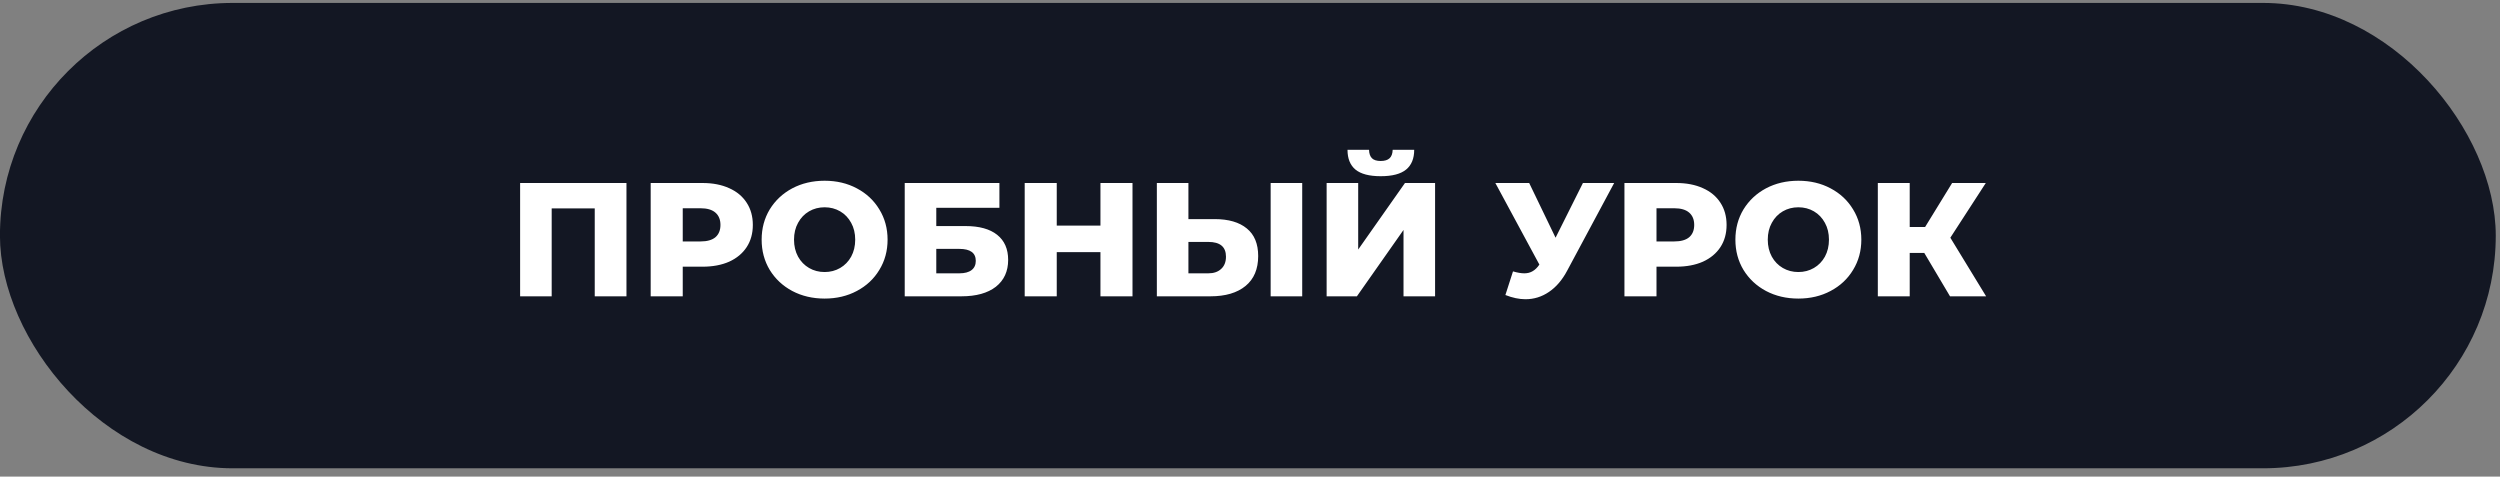 <?xml version="1.0" encoding="UTF-8"?> <svg xmlns="http://www.w3.org/2000/svg" width="278" height="53" viewBox="0 0 278 53" fill="none"><rect x="0" y="0" width="278" height="53" fill="#808080" stroke="none"/> <rect x="-0.006" y="0.326" width="277.535" height="51.748" rx="25.874" fill="#131723"></rect> <path d="M69.663 20.35V32.95H66.135V23.176H61.347V32.95H57.837V20.35H69.663ZM78.117 20.35C79.257 20.35 80.246 20.542 81.087 20.926C81.927 21.298 82.575 21.838 83.031 22.546C83.487 23.242 83.715 24.064 83.715 25.012C83.715 25.96 83.487 26.782 83.031 27.478C82.575 28.174 81.927 28.714 81.087 29.098C80.246 29.47 79.257 29.656 78.117 29.656H75.921V32.95H72.356V20.35H78.117ZM77.9 26.848C78.632 26.848 79.184 26.692 79.556 26.38C79.928 26.056 80.115 25.6 80.115 25.012C80.115 24.424 79.928 23.968 79.556 23.644C79.184 23.32 78.632 23.158 77.9 23.158H75.921V26.848H77.9ZM91.697 33.202C90.365 33.202 89.165 32.92 88.097 32.356C87.041 31.792 86.207 31.012 85.595 30.016C84.995 29.02 84.695 27.898 84.695 26.65C84.695 25.402 84.995 24.28 85.595 23.284C86.207 22.288 87.041 21.508 88.097 20.944C89.165 20.38 90.365 20.098 91.697 20.098C93.029 20.098 94.223 20.38 95.279 20.944C96.347 21.508 97.181 22.288 97.781 23.284C98.393 24.28 98.699 25.402 98.699 26.65C98.699 27.898 98.393 29.02 97.781 30.016C97.181 31.012 96.347 31.792 95.279 32.356C94.223 32.92 93.029 33.202 91.697 33.202ZM91.697 30.25C92.333 30.25 92.909 30.1 93.425 29.8C93.941 29.5 94.349 29.08 94.649 28.54C94.949 27.988 95.099 27.358 95.099 26.65C95.099 25.942 94.949 25.318 94.649 24.778C94.349 24.226 93.941 23.8 93.425 23.5C92.909 23.2 92.333 23.05 91.697 23.05C91.061 23.05 90.485 23.2 89.969 23.5C89.453 23.8 89.045 24.226 88.745 24.778C88.445 25.318 88.295 25.942 88.295 26.65C88.295 27.358 88.445 27.988 88.745 28.54C89.045 29.08 89.453 29.5 89.969 29.8C90.485 30.1 91.061 30.25 91.697 30.25ZM100.605 20.35H111.135V23.104H104.115V25.138H107.373C108.897 25.138 110.067 25.462 110.883 26.11C111.699 26.758 112.107 27.688 112.107 28.9C112.107 30.172 111.651 31.168 110.739 31.888C109.827 32.596 108.549 32.95 106.905 32.95H100.605V20.35ZM106.671 30.394C107.271 30.394 107.727 30.274 108.039 30.034C108.351 29.794 108.507 29.452 108.507 29.008C108.507 28.12 107.895 27.676 106.671 27.676H104.115V30.394H106.671ZM125.934 20.35V32.95H122.37V28.036H117.51V32.95H113.946V20.35H117.51V25.084H122.37V20.35H125.934ZM135.068 24.364C136.616 24.364 137.81 24.712 138.65 25.408C139.49 26.092 139.91 27.112 139.91 28.468C139.91 29.92 139.442 31.03 138.506 31.798C137.57 32.566 136.268 32.95 134.6 32.95H128.642V20.35H132.152V24.364H135.068ZM134.366 30.394C134.966 30.394 135.44 30.232 135.788 29.908C136.148 29.584 136.328 29.128 136.328 28.54C136.328 27.448 135.674 26.902 134.366 26.902H132.152V30.394H134.366ZM141.296 20.35H144.806V32.95H141.296V20.35ZM147.521 20.35H151.031V27.748L156.233 20.35H159.581V32.95H156.071V25.57L150.887 32.95H147.521V20.35ZM153.533 19.594C152.261 19.594 151.325 19.348 150.725 18.856C150.137 18.364 149.843 17.632 149.843 16.66H152.237C152.249 17.08 152.357 17.392 152.561 17.596C152.765 17.8 153.089 17.902 153.533 17.902C153.977 17.902 154.307 17.8 154.523 17.596C154.739 17.392 154.853 17.08 154.865 16.66H157.259C157.259 17.632 156.959 18.364 156.359 18.856C155.759 19.348 154.817 19.594 153.533 19.594ZM179.495 20.35L174.275 30.088C173.723 31.132 173.045 31.924 172.241 32.464C171.449 33.004 170.579 33.274 169.631 33.274C168.935 33.274 168.191 33.118 167.399 32.806L168.245 30.178C168.737 30.322 169.157 30.394 169.505 30.394C169.853 30.394 170.159 30.316 170.423 30.16C170.699 30.004 170.951 29.758 171.179 29.422L166.283 20.35H170.045L172.979 26.434L176.021 20.35H179.495ZM186.398 20.35C187.538 20.35 188.528 20.542 189.368 20.926C190.208 21.298 190.856 21.838 191.312 22.546C191.768 23.242 191.996 24.064 191.996 25.012C191.996 25.96 191.768 26.782 191.312 27.478C190.856 28.174 190.208 28.714 189.368 29.098C188.528 29.47 187.538 29.656 186.398 29.656H184.202V32.95H180.638V20.35H186.398ZM186.182 26.848C186.914 26.848 187.466 26.692 187.838 26.38C188.21 26.056 188.396 25.6 188.396 25.012C188.396 24.424 188.21 23.968 187.838 23.644C187.466 23.32 186.914 23.158 186.182 23.158H184.202V26.848H186.182ZM199.978 33.202C198.646 33.202 197.446 32.92 196.378 32.356C195.322 31.792 194.488 31.012 193.876 30.016C193.276 29.02 192.976 27.898 192.976 26.65C192.976 25.402 193.276 24.28 193.876 23.284C194.488 22.288 195.322 21.508 196.378 20.944C197.446 20.38 198.646 20.098 199.978 20.098C201.31 20.098 202.504 20.38 203.56 20.944C204.628 21.508 205.462 22.288 206.062 23.284C206.674 24.28 206.98 25.402 206.98 26.65C206.98 27.898 206.674 29.02 206.062 30.016C205.462 31.012 204.628 31.792 203.56 32.356C202.504 32.92 201.31 33.202 199.978 33.202ZM199.978 30.25C200.614 30.25 201.19 30.1 201.706 29.8C202.222 29.5 202.63 29.08 202.93 28.54C203.23 27.988 203.38 27.358 203.38 26.65C203.38 25.942 203.23 25.318 202.93 24.778C202.63 24.226 202.222 23.8 201.706 23.5C201.19 23.2 200.614 23.05 199.978 23.05C199.342 23.05 198.766 23.2 198.25 23.5C197.734 23.8 197.326 24.226 197.026 24.778C196.726 25.318 196.576 25.942 196.576 26.65C196.576 27.358 196.726 27.988 197.026 28.54C197.326 29.08 197.734 29.5 198.25 29.8C198.766 30.1 199.342 30.25 199.978 30.25ZM213.98 28.126H212.36V32.95H208.814V20.35H212.36V25.246H214.07L217.076 20.35H220.82L216.878 26.434L220.856 32.95H216.842L213.98 28.126Z" fill="white"></path> </svg> 